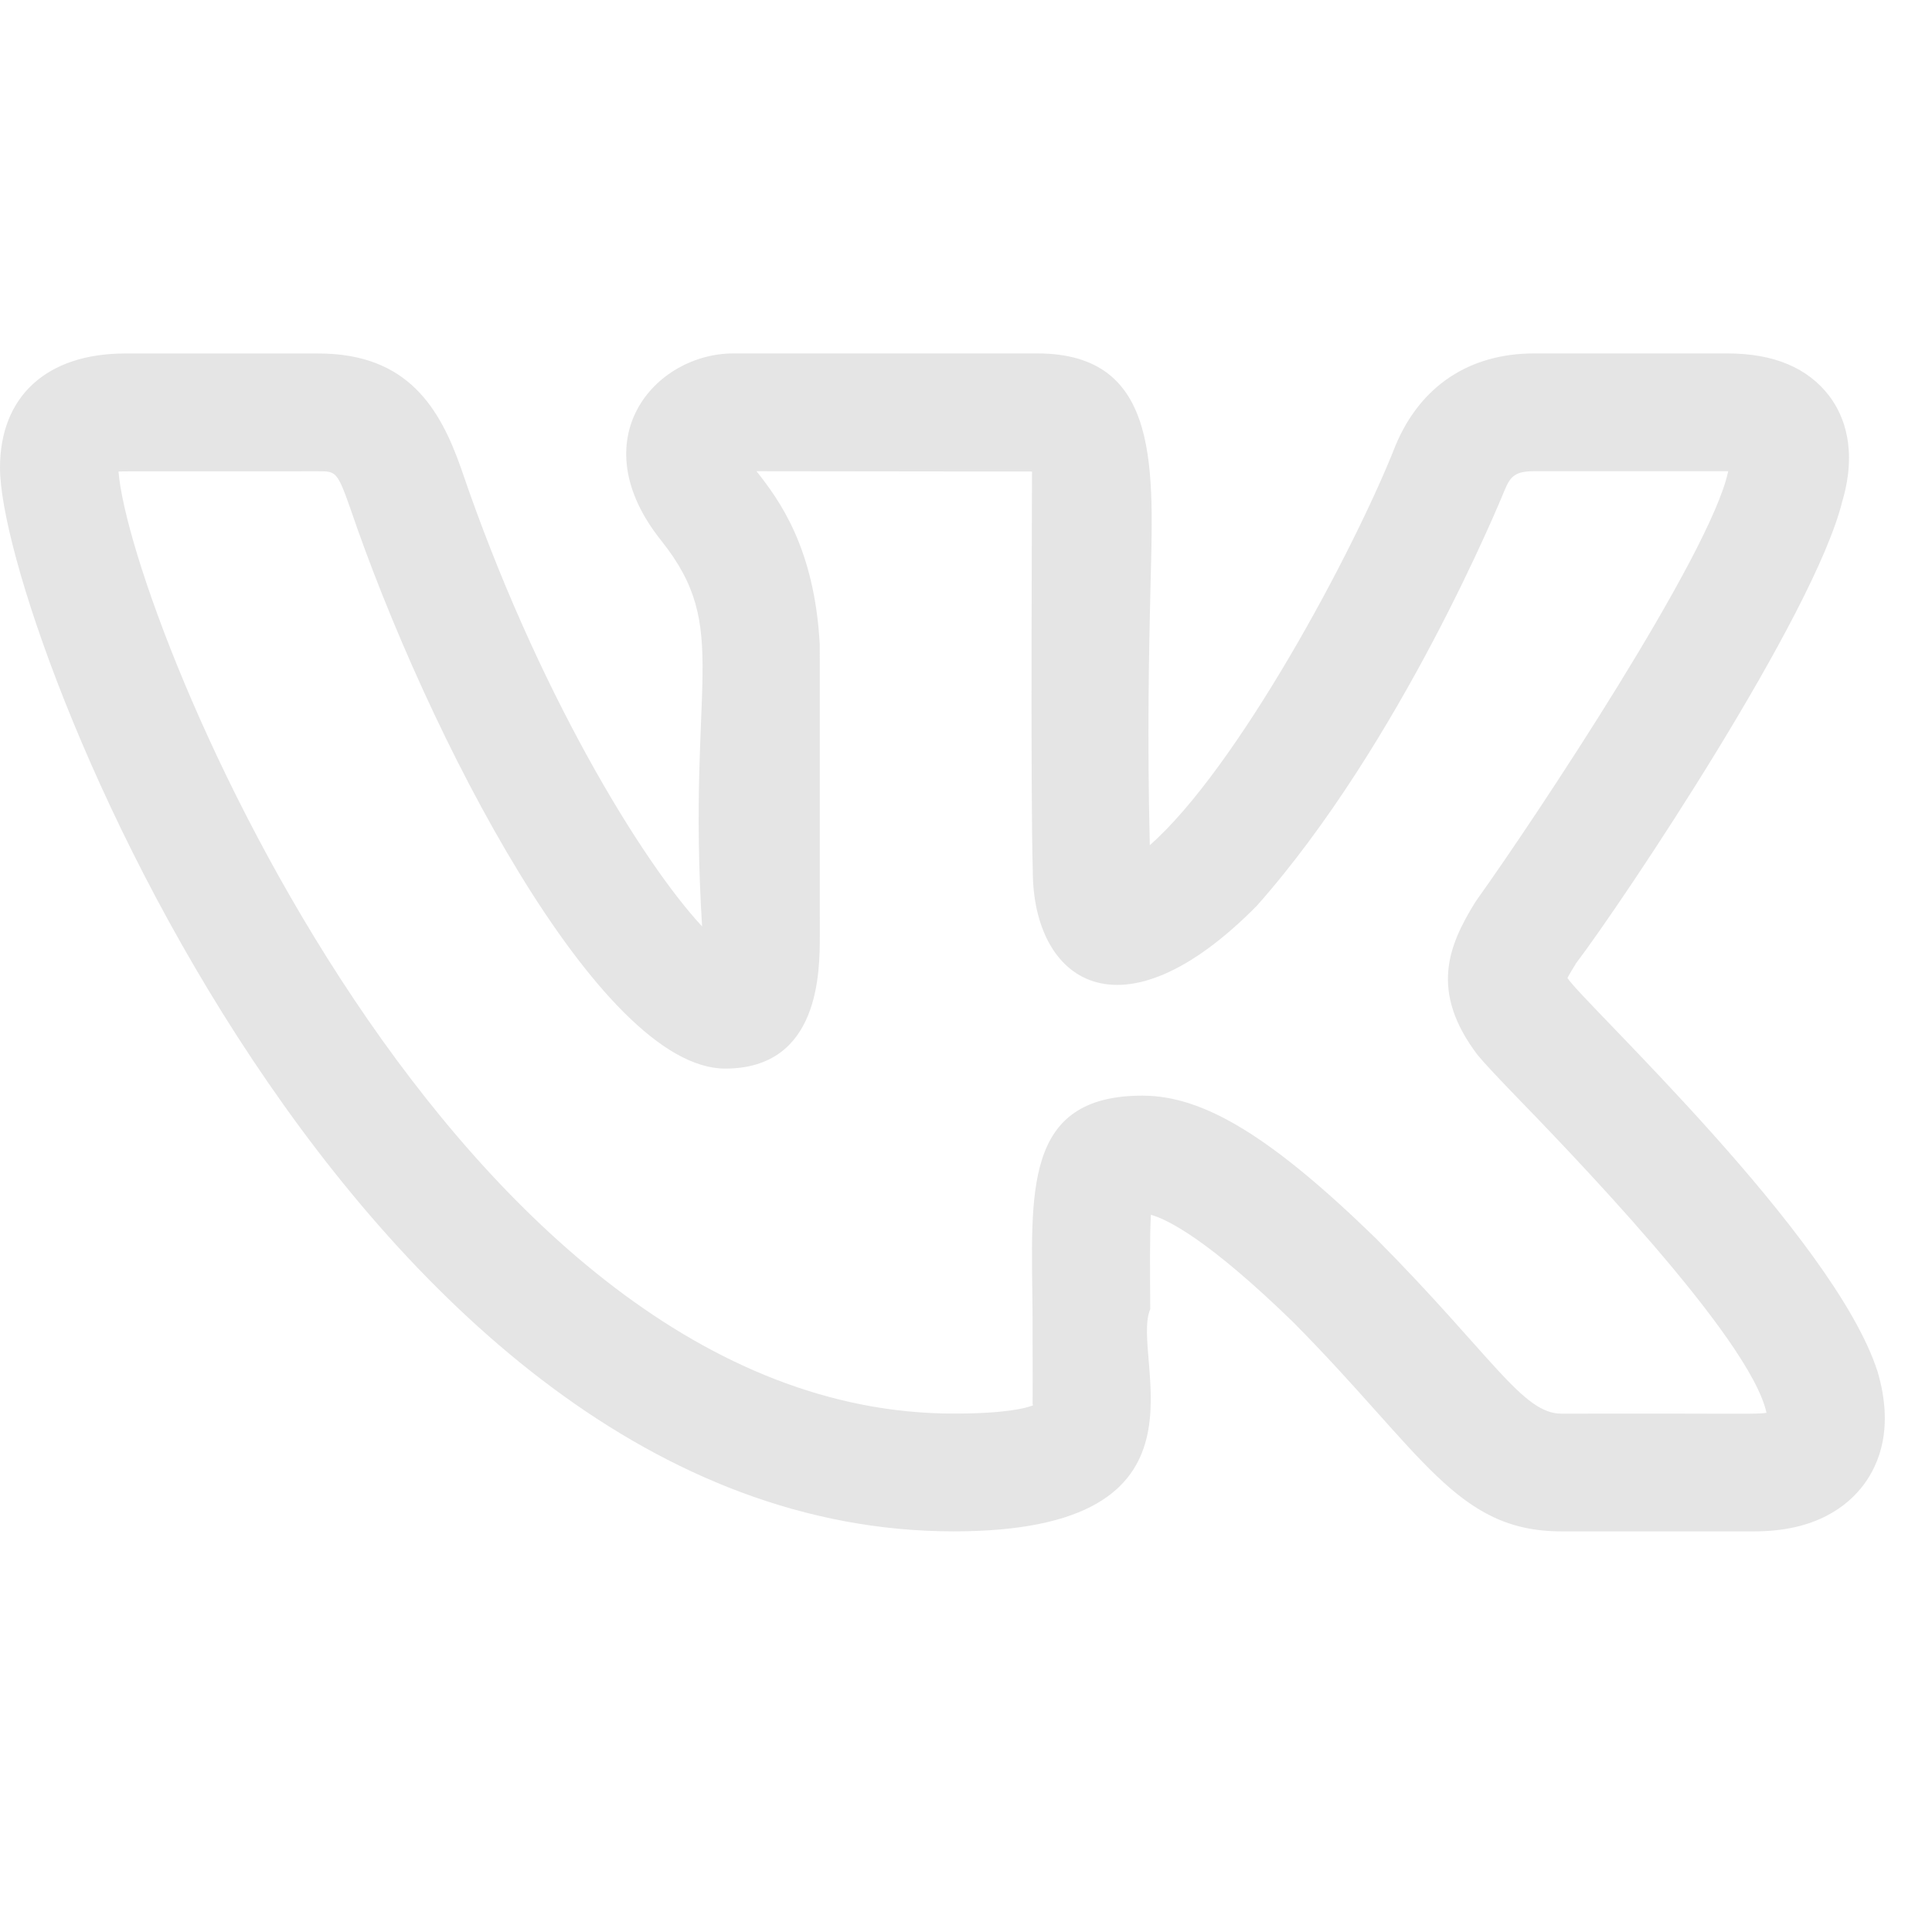 <svg width="30" height="30" viewBox="0 0 30 30" fill="none" xmlns="http://www.w3.org/2000/svg">
<g clip-path="url(#clip0_564_225)">
<path d="M14.81 23.779C19.044 23.779 17.535 21.099 17.861 20.328C17.857 19.753 17.852 19.199 17.871 18.863C18.139 18.938 18.772 19.259 20.08 20.53C22.098 22.566 22.614 23.779 24.244 23.779H27.245C28.196 23.779 28.691 23.386 28.939 23.055C29.178 22.736 29.412 22.175 29.156 21.302C28.486 19.199 24.582 15.569 24.339 15.186C24.376 15.115 24.434 15.021 24.465 14.973H24.462C25.233 13.954 28.174 9.547 28.607 7.784C28.608 7.781 28.61 7.778 28.61 7.774C28.844 6.969 28.629 6.447 28.407 6.152C28.073 5.711 27.541 5.488 26.823 5.488H23.822C22.817 5.488 22.055 5.994 21.67 6.917C21.025 8.557 19.213 11.93 17.854 13.124C17.813 11.432 17.841 10.141 17.863 9.181C17.907 7.309 18.048 5.488 16.105 5.488H11.389C10.171 5.488 9.007 6.817 10.268 8.395C11.37 9.778 10.664 10.548 10.902 14.385C9.975 13.391 8.326 10.707 7.161 7.276C6.834 6.348 6.339 5.489 4.945 5.489H1.944C0.727 5.489 0 6.152 0 7.263C0 9.758 5.523 23.779 14.81 23.779ZM4.945 7.318C5.21 7.318 5.236 7.318 5.433 7.875C6.627 11.391 9.304 16.593 11.261 16.593C12.73 16.593 12.73 15.087 12.73 14.52L12.729 10.006C12.648 8.512 12.104 7.768 11.747 7.317L16.025 7.322C16.027 7.342 16 12.315 16.037 13.52C16.037 15.231 17.396 16.212 19.516 14.065C21.754 11.54 23.301 7.764 23.364 7.611C23.455 7.391 23.534 7.317 23.822 7.317H26.823H26.835C26.834 7.32 26.834 7.324 26.833 7.328C26.559 8.608 23.85 12.688 22.944 13.956C22.93 13.975 22.916 13.996 22.903 14.016C22.504 14.668 22.18 15.387 22.957 16.399H22.959C23.029 16.485 23.214 16.685 23.482 16.963C24.316 17.824 27.177 20.767 27.43 21.938C27.262 21.965 27.079 21.945 24.244 21.951C23.64 21.951 23.169 21.049 21.367 19.232C19.748 17.657 18.697 17.013 17.739 17.013C15.881 17.013 16.016 18.521 16.033 20.345C16.04 22.323 16.027 21.698 16.041 21.822C15.932 21.865 15.621 21.95 14.81 21.95C7.073 21.95 2.034 9.669 1.84 7.322C1.907 7.316 2.83 7.319 4.945 7.318Z" fill="#E5E5E5"/>
</g>
<defs>
<clipPath id="clip0_564_225">
<rect width="29.267" height="29.267" fill="white"/>
</clipPath>
</defs>
</svg>
